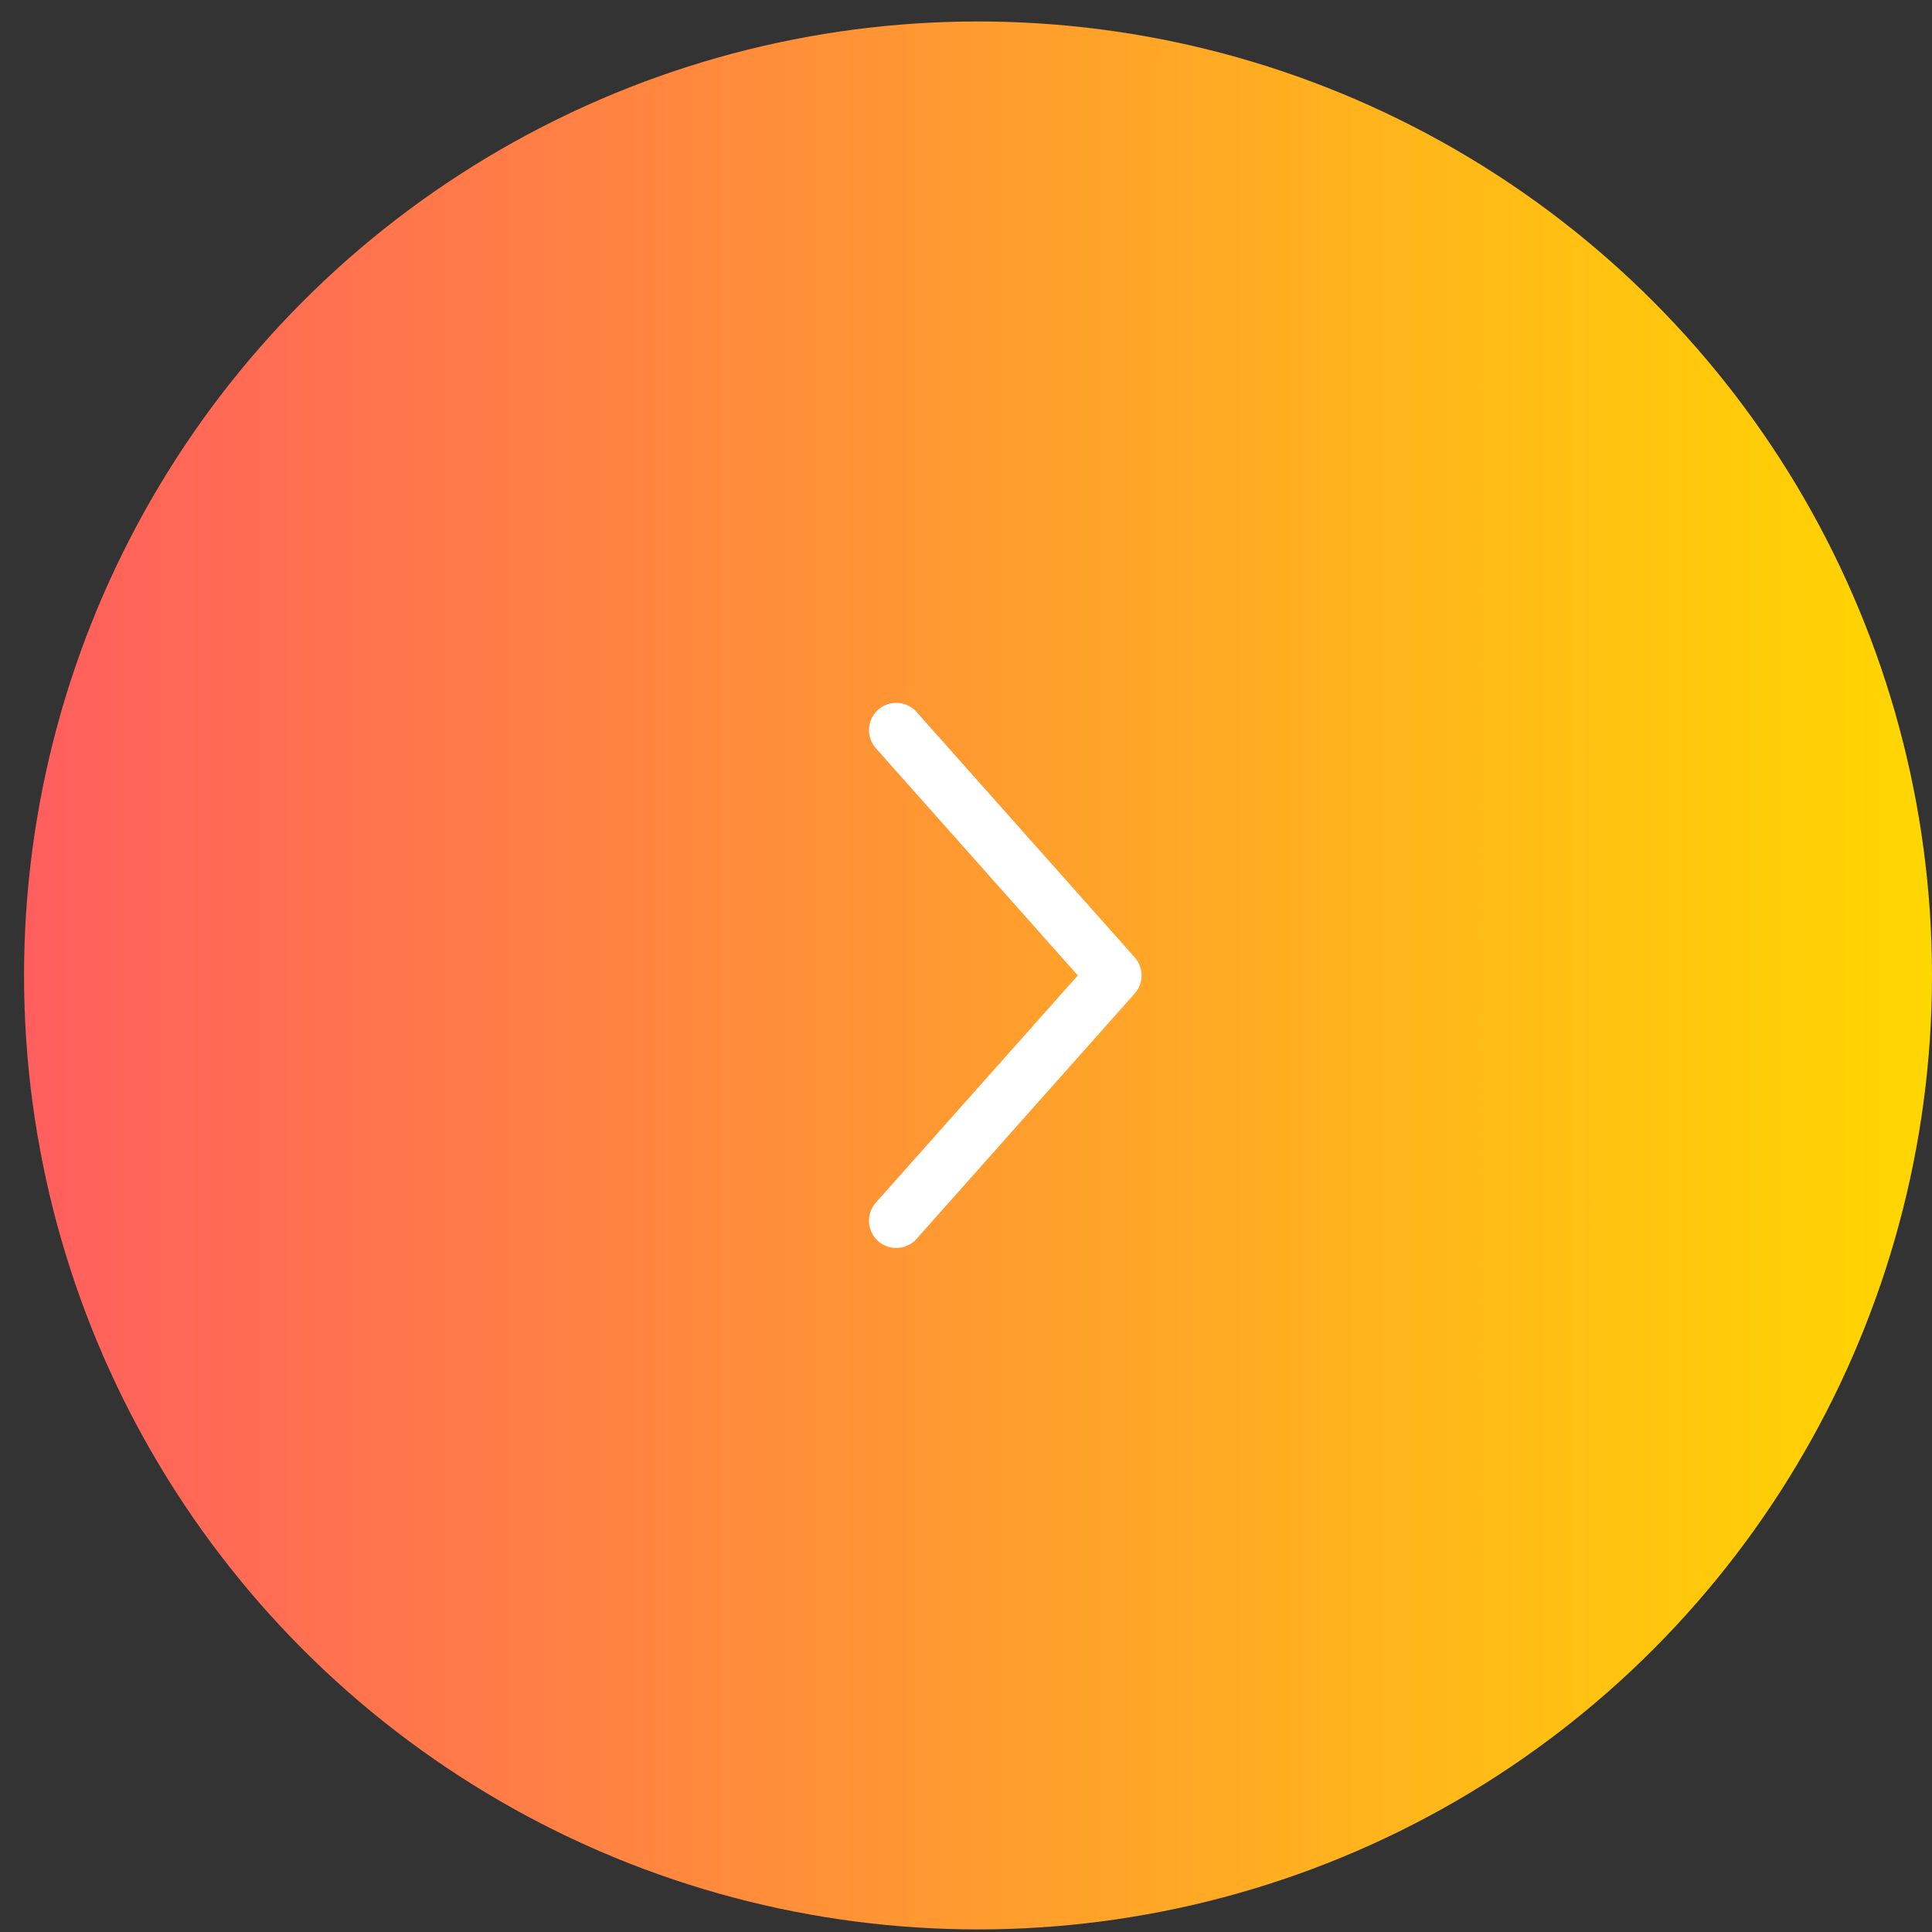 <svg width="45" height="45" viewBox="0 0 45 45" fill="none" xmlns="http://www.w3.org/2000/svg">
<rect x="0" y="0" width="45" height="45" fill="#333333" stroke="none"/>
<g id="&#62;">
<circle id="Ellipse" cx="22.78" cy="22.72" r="22.22" fill="url(#paint0_linear_53_2346)"/>
<path id="Vector" d="M20.875 28.433L25.954 22.72L20.875 17.006" stroke="white" stroke-width="1.27" stroke-linecap="round" stroke-linejoin="round"/>
</g>
<defs>
<linearGradient id="paint0_linear_53_2346" x1="0.561" y1="22.72" x2="45" y2="22.72" gradientUnits="userSpaceOnUse">
<stop stop-color="#FF5E5E"/>
<stop offset="0.25" stop-color="#FF7C47"/>
<stop offset="0.5" stop-color="#FF9B2F"/>
<stop offset="0.75" stop-color="#FFB918"/>
<stop offset="1" stop-color="#FFD700"/>
</linearGradient>
</defs>
</svg>
